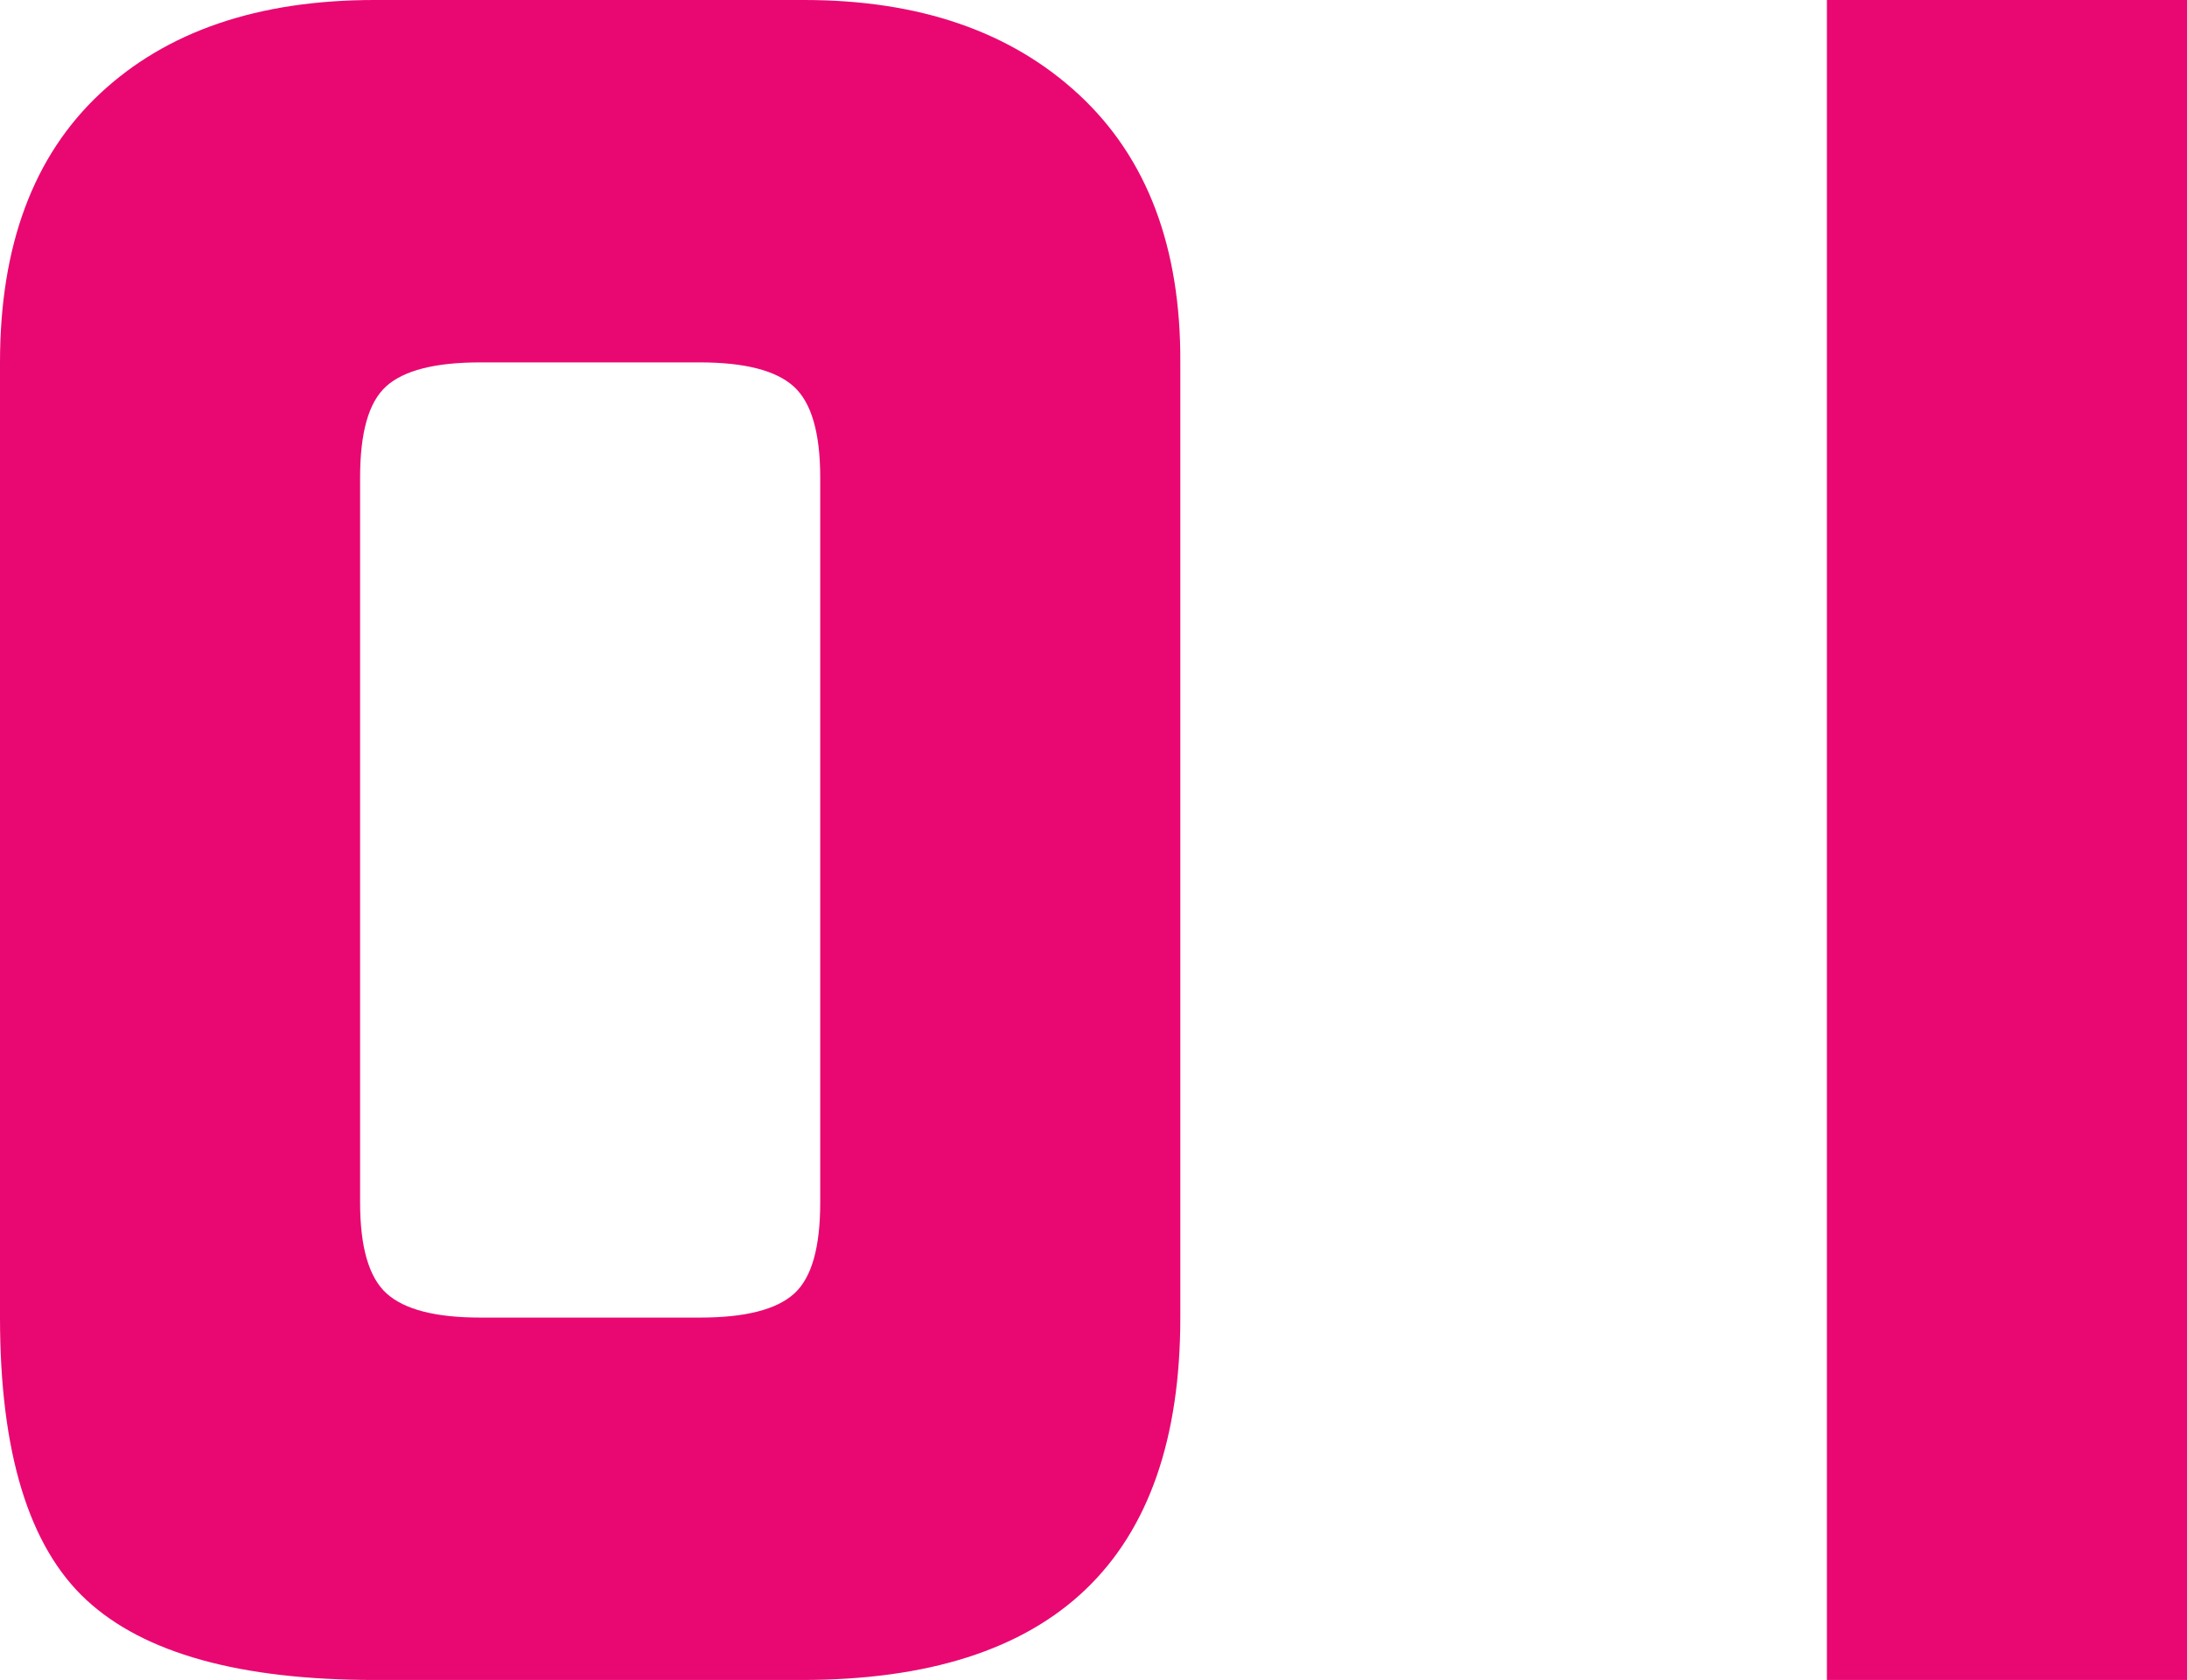 <svg xmlns="http://www.w3.org/2000/svg" viewBox="0 0 109.32 84"><defs><style>.cls-1{fill:#e90872;}</style></defs><title>01_number</title><g id="レイヤー_2" data-name="レイヤー 2"><g id="レイヤー_1-2" data-name="レイヤー 1"><path class="cls-1" d="M0,65.88V18.12Q0,9.36,5,4.68T18.72,0H40.2q8.64,0,13.74,4.74T59,18.12V65.88Q59,84,40.08,84H18.72Q8.64,84,4.32,80T0,65.88Zm24,0H35c2.25,0,3.82-.4,4.7-1.2S41,62.36,41,60.12V23.88c0-2.24-.44-3.76-1.33-4.56s-2.45-1.2-4.7-1.2H24c-2.25,0-3.82.4-4.7,1.2S18,21.64,18,23.88V60.12c0,2.24.44,3.76,1.33,4.56S21.78,65.88,24,65.88Z"/><path class="cls-1" d="M91.32,84V0h18V84Z"/></g></g></svg>